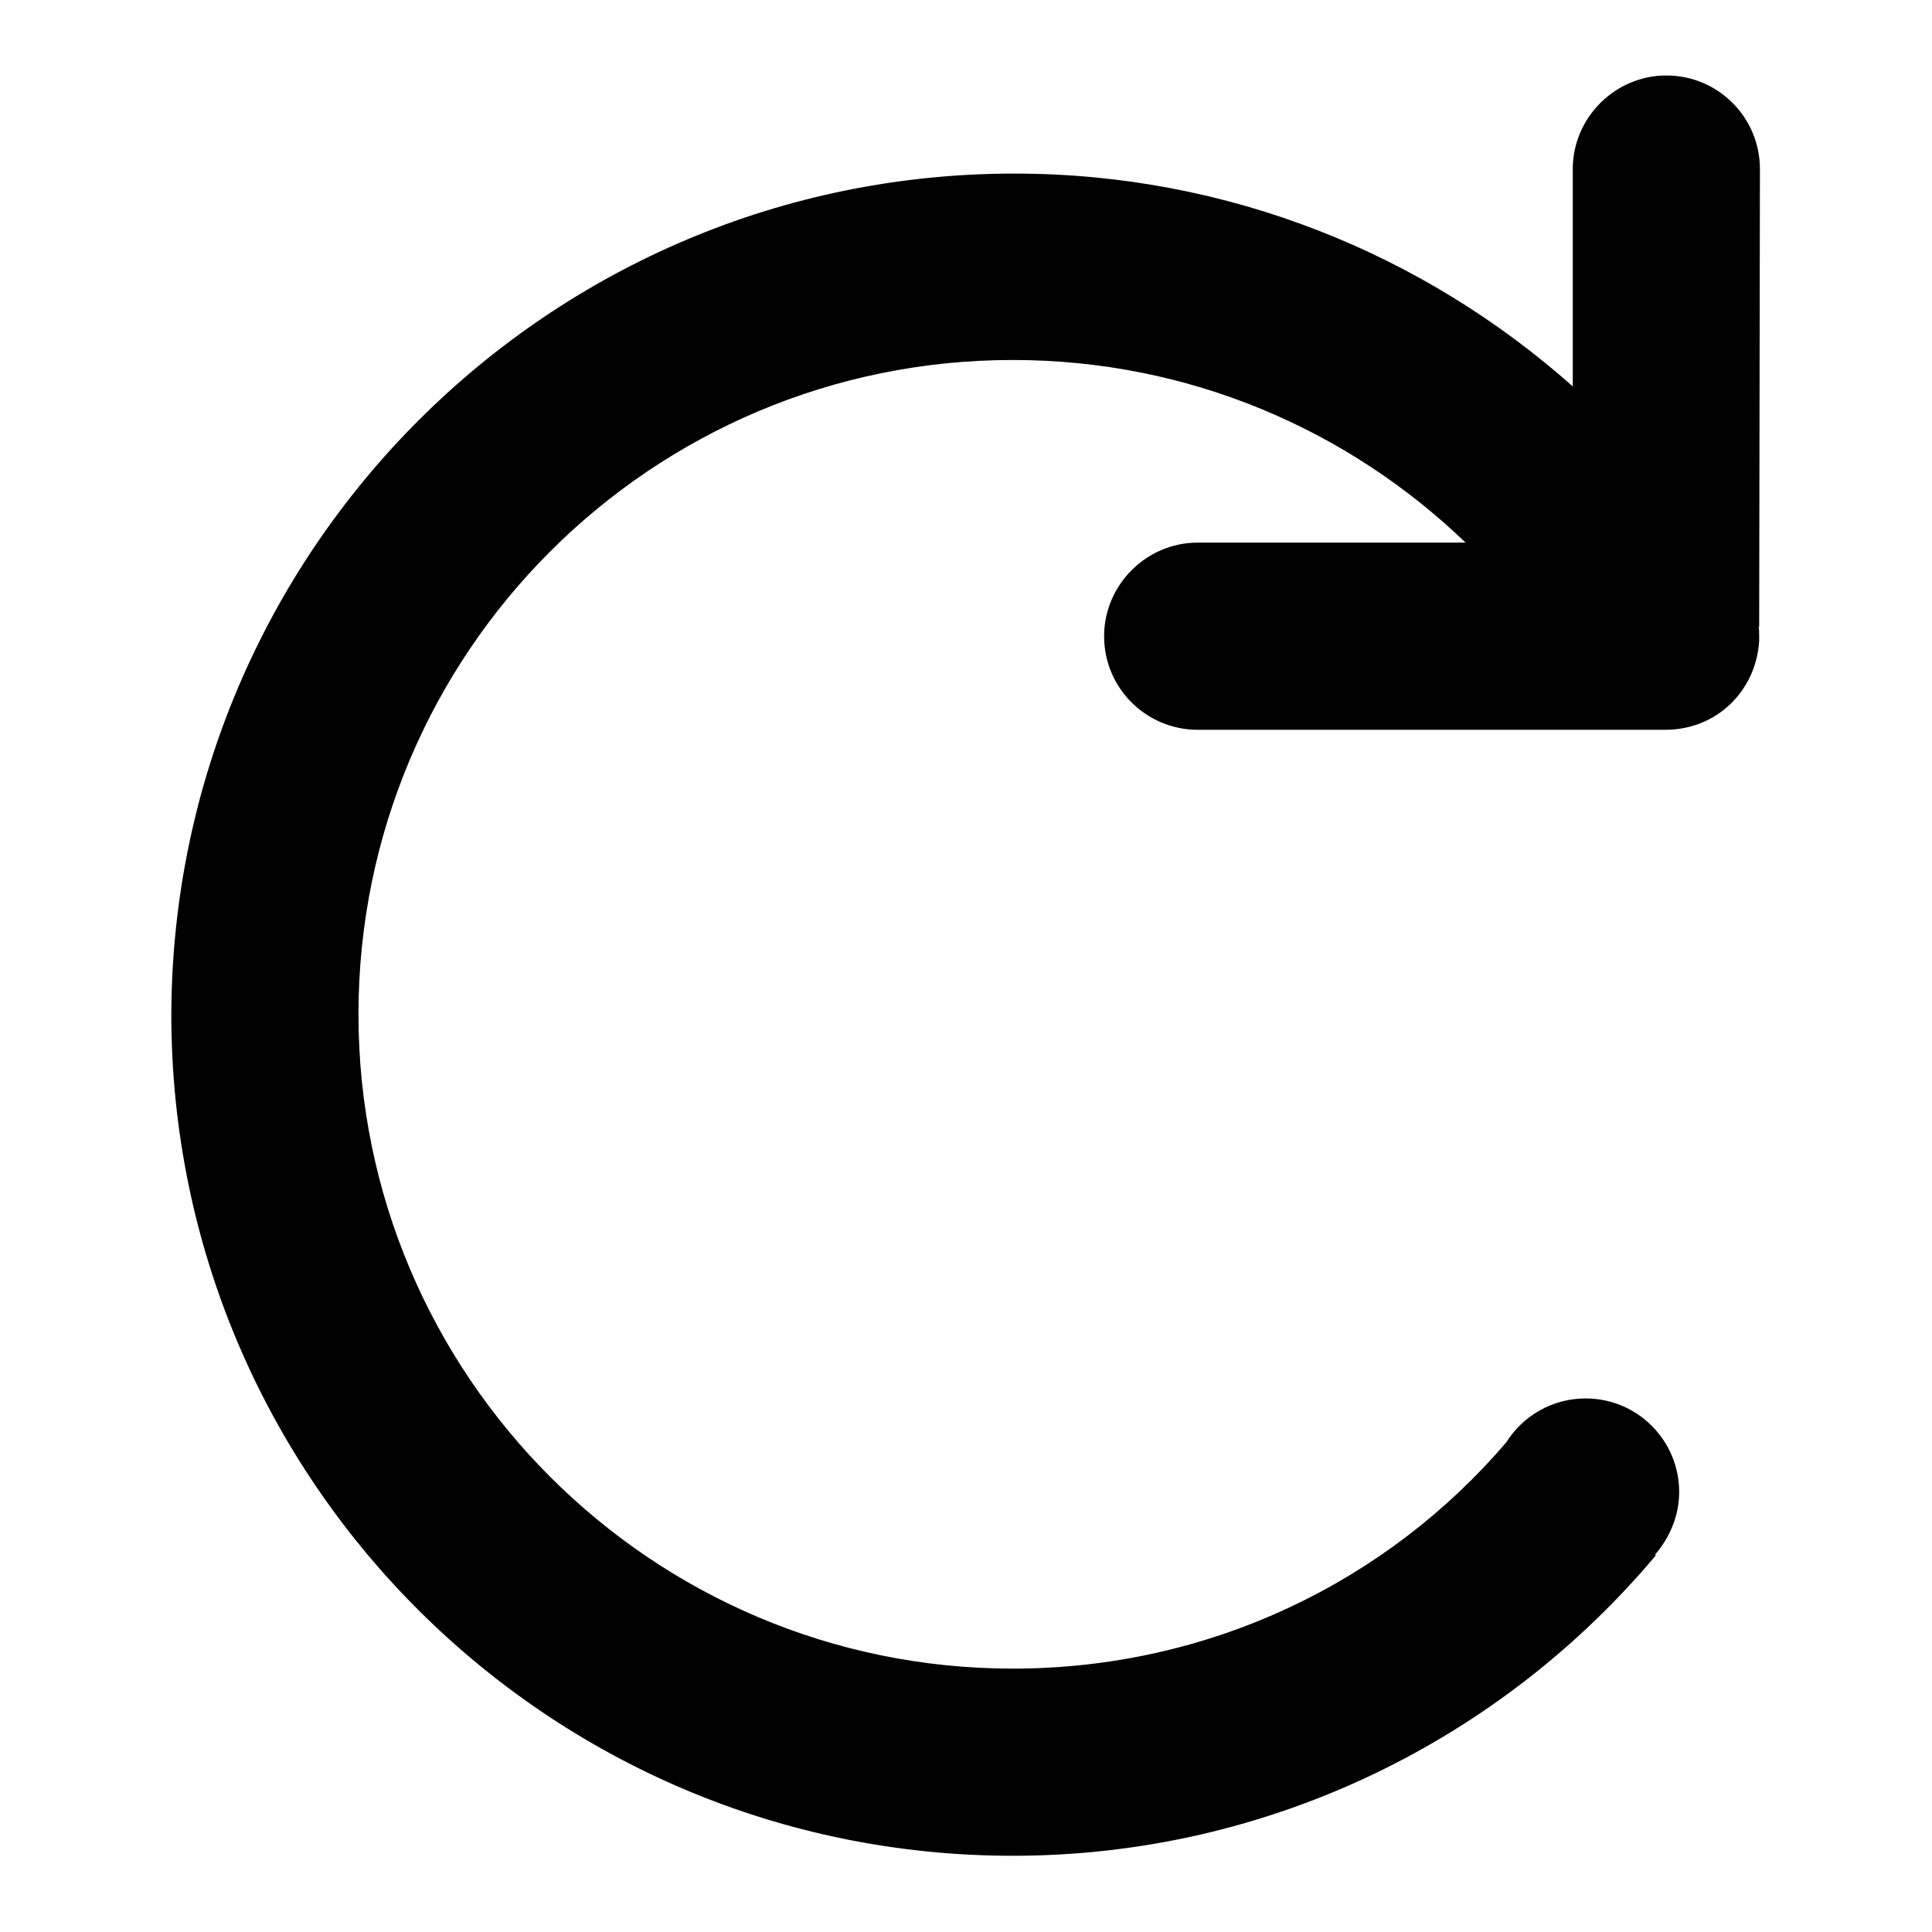 <?xml version="1.0" encoding="utf-8"?>
<!-- Svg Vector Icons : http://www.onlinewebfonts.com/icon -->
<!DOCTYPE svg PUBLIC "-//W3C//DTD SVG 1.1//EN" "http://www.w3.org/Graphics/SVG/1.1/DTD/svg11.dtd">
<svg version="1.1" xmlns="http://www.w3.org/2000/svg" xmlns:xlink="http://www.w3.org/1999/xlink" x="0px" y="0px" viewBox="0 0 256 256" enable-background="new 0 0 256 256" xml:space="preserve">
<g><g><path fill="#000000" d="M233.1,83.2c0-0.1-0.1-0.3-0.1-0.3c0.1,0.4,0.1,0.9,0.1,1.4v0.6c-0.4,6.7-5.7,11.8-12.4,11.8h-62c-6.8,0-12.4-5.5-12.4-12.4c0-6.8,5.6-12.4,12.4-12.4h35.5c-15.6-15-36.7-24.2-60-24.2c-47.9,0-86.7,38.8-86.7,86.7c0,47.8,38.8,86.7,86.7,86.7c26.2,0,49.7-11.6,65.4-30c2.2-3.5,6.1-5.8,10.5-5.8c6.9,0,12.4,5.6,12.4,12.4c0,3.2-1.3,6.1-3.2,8.3l0.1,0.1c-20.4,24.3-51.1,39.8-85.2,39.8c-61.6,0-111.5-49.9-111.5-111.5C22.9,72.9,72.8,23,134.4,23c28.4,0,54.3,10.7,74,28.2V22.4c0-6.8,5.6-12.4,12.4-12.4c6.9,0,12.4,5.6,12.4,12.4L233.1,83.2L233.1,83.2z"/></g></g>
</svg>